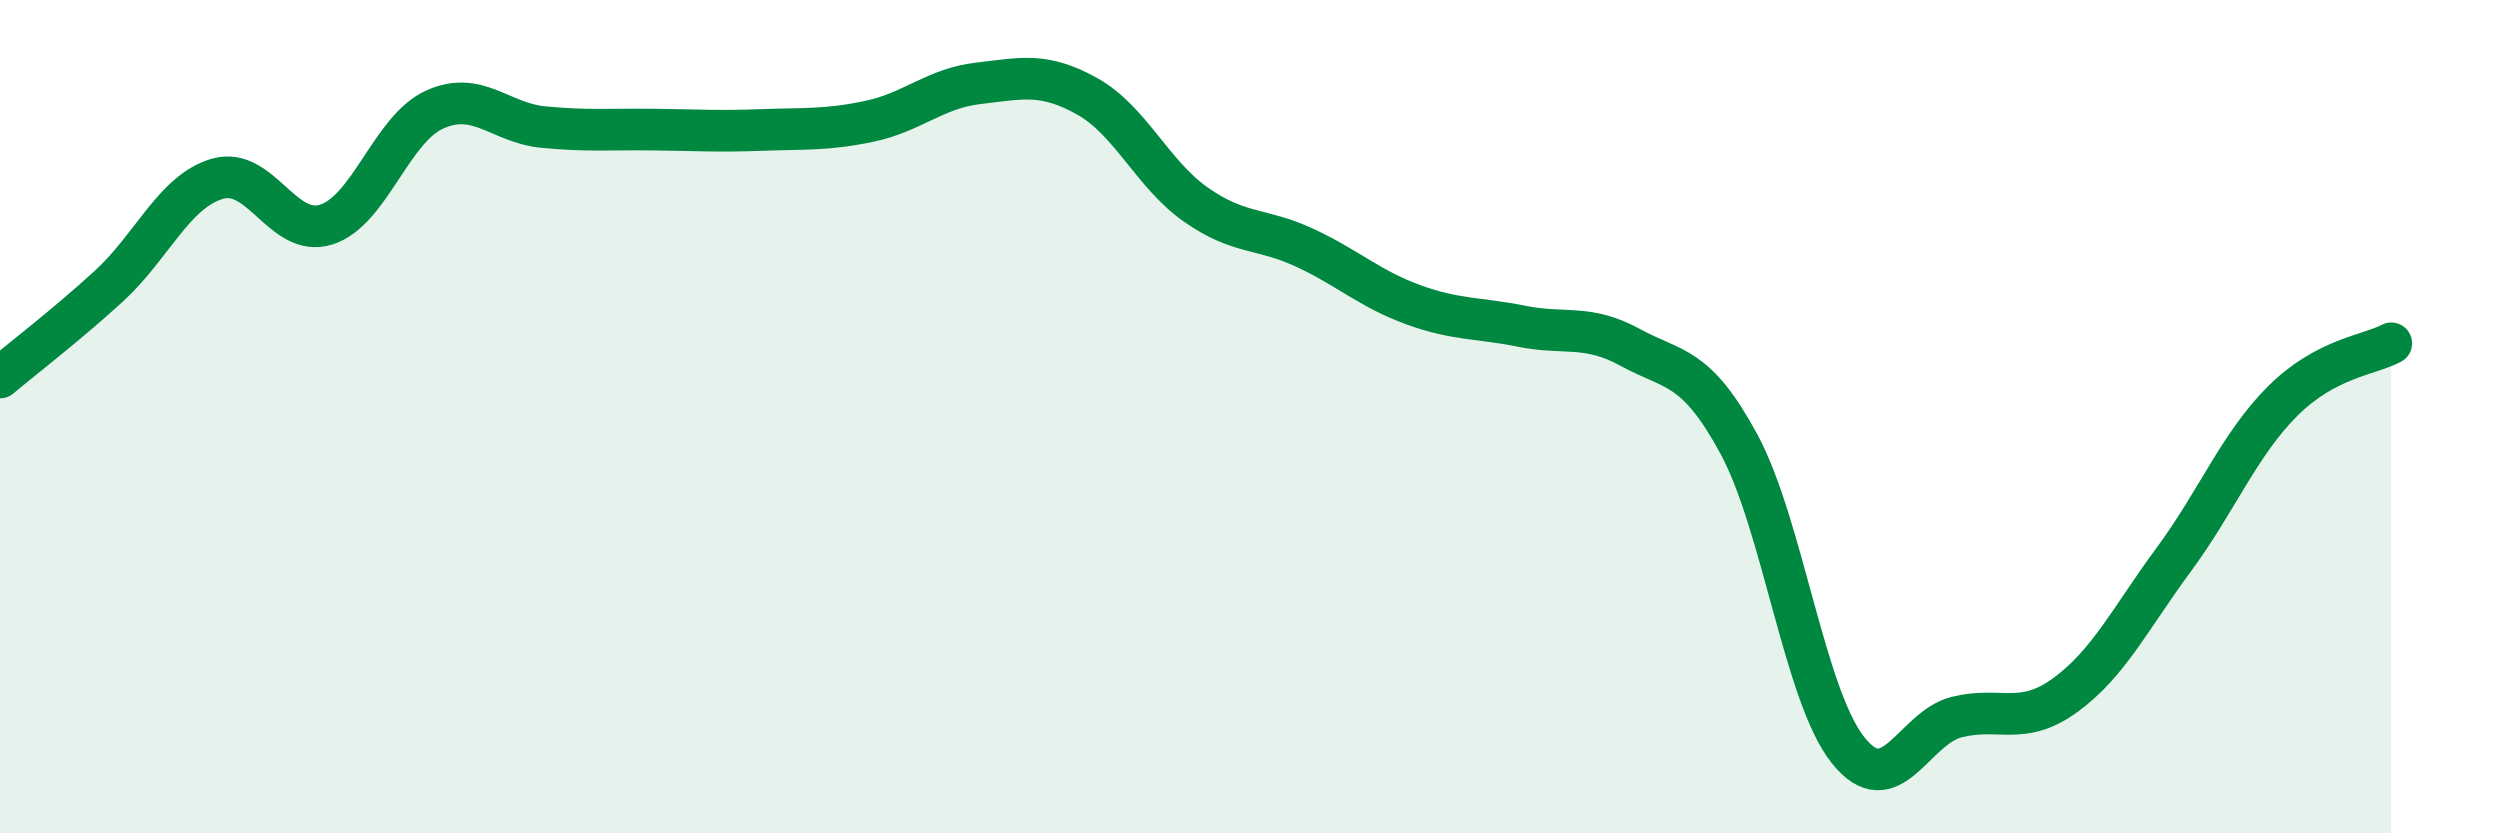 
    <svg width="60" height="20" viewBox="0 0 60 20" xmlns="http://www.w3.org/2000/svg">
      <path
        d="M 0,9.06 C 0.52,8.62 1.57,7.82 2.61,6.87 C 3.65,5.92 4.18,4.59 5.22,4.29 C 6.26,3.99 6.79,5.72 7.83,5.39 C 8.87,5.06 9.39,3.1 10.43,2.63 C 11.47,2.16 12,2.95 13.04,3.05 C 14.08,3.15 14.61,3.1 15.65,3.11 C 16.69,3.12 17.22,3.16 18.26,3.12 C 19.3,3.08 19.83,3.13 20.87,2.91 C 21.91,2.69 22.44,2.12 23.48,2 C 24.52,1.88 25.05,1.73 26.09,2.31 C 27.13,2.89 27.66,4.18 28.7,4.91 C 29.74,5.64 30.26,5.46 31.3,5.94 C 32.34,6.42 32.87,6.93 33.91,7.31 C 34.95,7.69 35.48,7.62 36.52,7.83 C 37.56,8.04 38.09,7.77 39.13,8.34 C 40.17,8.91 40.7,8.74 41.74,10.67 C 42.78,12.6 43.31,16.69 44.35,18 C 45.39,19.31 45.92,17.47 46.96,17.21 C 48,16.95 48.53,17.44 49.57,16.68 C 50.61,15.92 51.13,14.84 52.17,13.43 C 53.21,12.02 53.74,10.67 54.78,9.63 C 55.82,8.59 56.87,8.52 57.39,8.24L57.39 20L0 20Z"
        fill="#008740"
        opacity="0.1"
        stroke-linecap="round"
        stroke-linejoin="round"
      />
      <path
        d="M 0,9.06 C 0.52,8.62 1.57,7.82 2.61,6.87 C 3.65,5.92 4.18,4.59 5.22,4.29 C 6.26,3.99 6.79,5.72 7.83,5.39 C 8.87,5.06 9.39,3.1 10.43,2.63 C 11.47,2.16 12,2.95 13.04,3.05 C 14.08,3.15 14.61,3.1 15.65,3.11 C 16.69,3.12 17.22,3.16 18.26,3.12 C 19.3,3.08 19.83,3.13 20.87,2.91 C 21.91,2.69 22.44,2.12 23.48,2 C 24.52,1.88 25.05,1.73 26.09,2.31 C 27.13,2.89 27.66,4.18 28.7,4.91 C 29.74,5.64 30.26,5.46 31.3,5.94 C 32.34,6.42 32.87,6.93 33.91,7.31 C 34.95,7.69 35.48,7.62 36.52,7.83 C 37.56,8.04 38.09,7.77 39.13,8.34 C 40.17,8.91 40.7,8.74 41.74,10.67 C 42.78,12.6 43.31,16.69 44.35,18 C 45.39,19.31 45.92,17.47 46.96,17.21 C 48,16.95 48.53,17.44 49.57,16.68 C 50.61,15.92 51.13,14.84 52.17,13.43 C 53.21,12.02 53.74,10.67 54.78,9.63 C 55.82,8.59 56.87,8.52 57.39,8.24"
        stroke="#008740"
        stroke-width="1"
        fill="none"
        stroke-linecap="round"
        stroke-linejoin="round"
      />
    </svg>
  